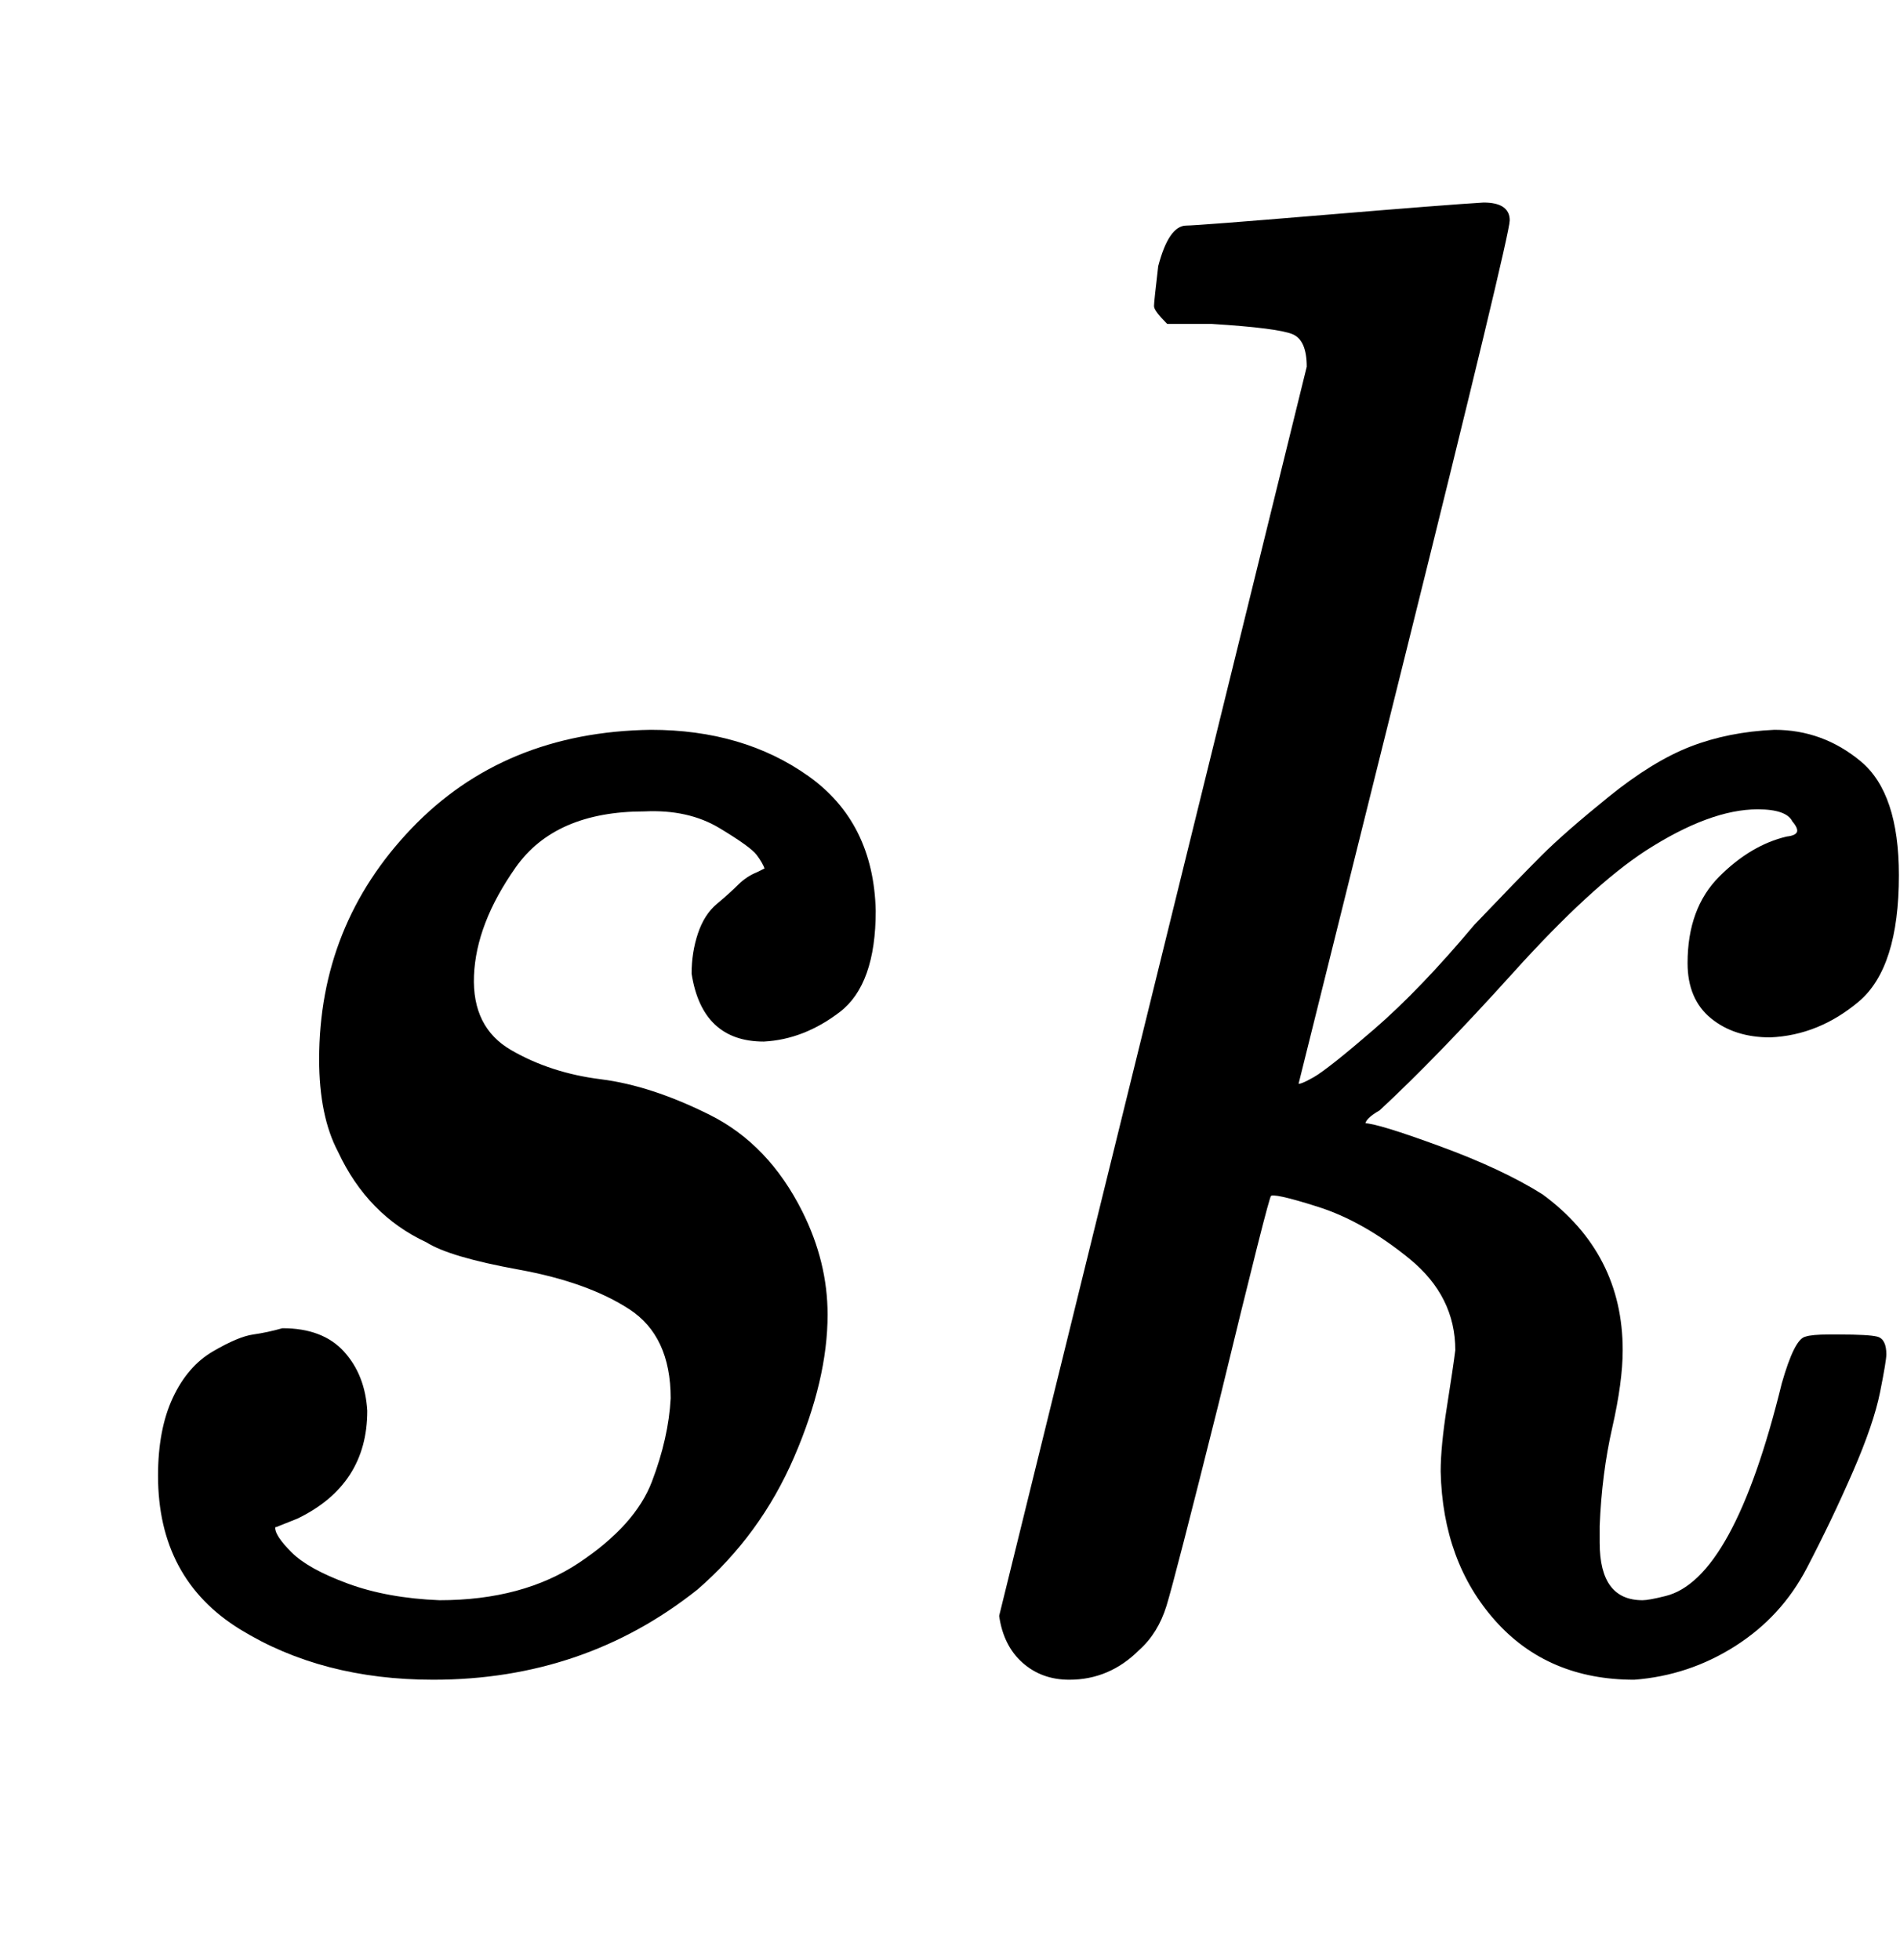 <svg xmlns:xlink="http://www.w3.org/1999/xlink" width="2.109ex" height="2.176ex" style="vertical-align: -0.338ex; margin-right: -0.088ex;" viewBox="0 -791.3 908 936.9" role="img" focusable="false" xmlns="http://www.w3.org/2000/svg" aria-labelledby="MathJax-SVG-1-Title">
<title id="MathJax-SVG-1-Title">{\displaystyle {\mathit {sk}}}</title>
<defs aria-hidden="true">
<path stroke-width="1" id="E1-MJMAINI-73" d="M153 285Q153 349 197 395T311 442Q355 442 386 420T418 356Q418 321 401 308T365 294Q336 294 331 326Q331 336 334 345T343 359T353 368T362 374L366 376Q365 379 362 383T344 396T308 404Q265 404 246 377T226 325T244 289T287 275T339 258T383 212Q395 188 395 163Q395 132 379 95T333 32Q279 -11 207 -11Q154 -11 115 13T76 86Q76 108 83 123T102 145T121 153T135 156Q154 156 164 145T175 117Q175 82 142 66L132 62Q131 62 131 61Q131 57 139 49T166 34T210 26Q250 26 277 44T312 83T321 123Q321 153 301 166T248 185T204 198Q176 211 162 241Q153 258 153 285Z"></path>
<path stroke-width="1" id="E1-MJMAINI-6B" d="M158 683Q163 683 223 688T300 694Q312 694 312 686Q312 679 262 478L211 273Q212 272 219 276T248 299T296 349Q317 371 328 382T360 410T399 434T439 442Q462 442 480 427T498 373Q498 329 479 313T437 296Q420 296 409 305T398 331Q398 357 413 372T445 391Q454 392 448 399Q445 405 431 405Q408 405 377 385Q351 368 314 327T250 261Q243 257 243 254Q249 254 279 243T328 220Q366 192 366 146Q366 131 361 109T355 62V54Q355 26 376 26Q379 26 387 28Q420 36 443 130Q449 151 454 152Q457 153 465 153H470Q484 153 488 152T492 144Q492 141 489 126T476 88T454 42T420 5T372 -11Q331 -11 306 17T280 88Q280 100 283 119T287 146Q287 172 265 190T221 215T198 220Q197 220 173 121Q152 37 148 24T135 3Q121 -11 102 -11Q89 -11 80 -3T69 19L216 616Q216 629 209 632T170 637H149Q143 643 143 645T145 664Q150 683 158 683Z"></path>
</defs>
<g stroke="currentColor" fill="currentColor" stroke-width="0" transform="matrix(1 0 0 -1 0 0)" aria-hidden="true">
 <use xlink:href="#E1-MJMAINI-73" x="0" y="0"></use>
 <use xlink:href="#E1-MJMAINI-6B" x="409" y="0"></use>
</g>
</svg>